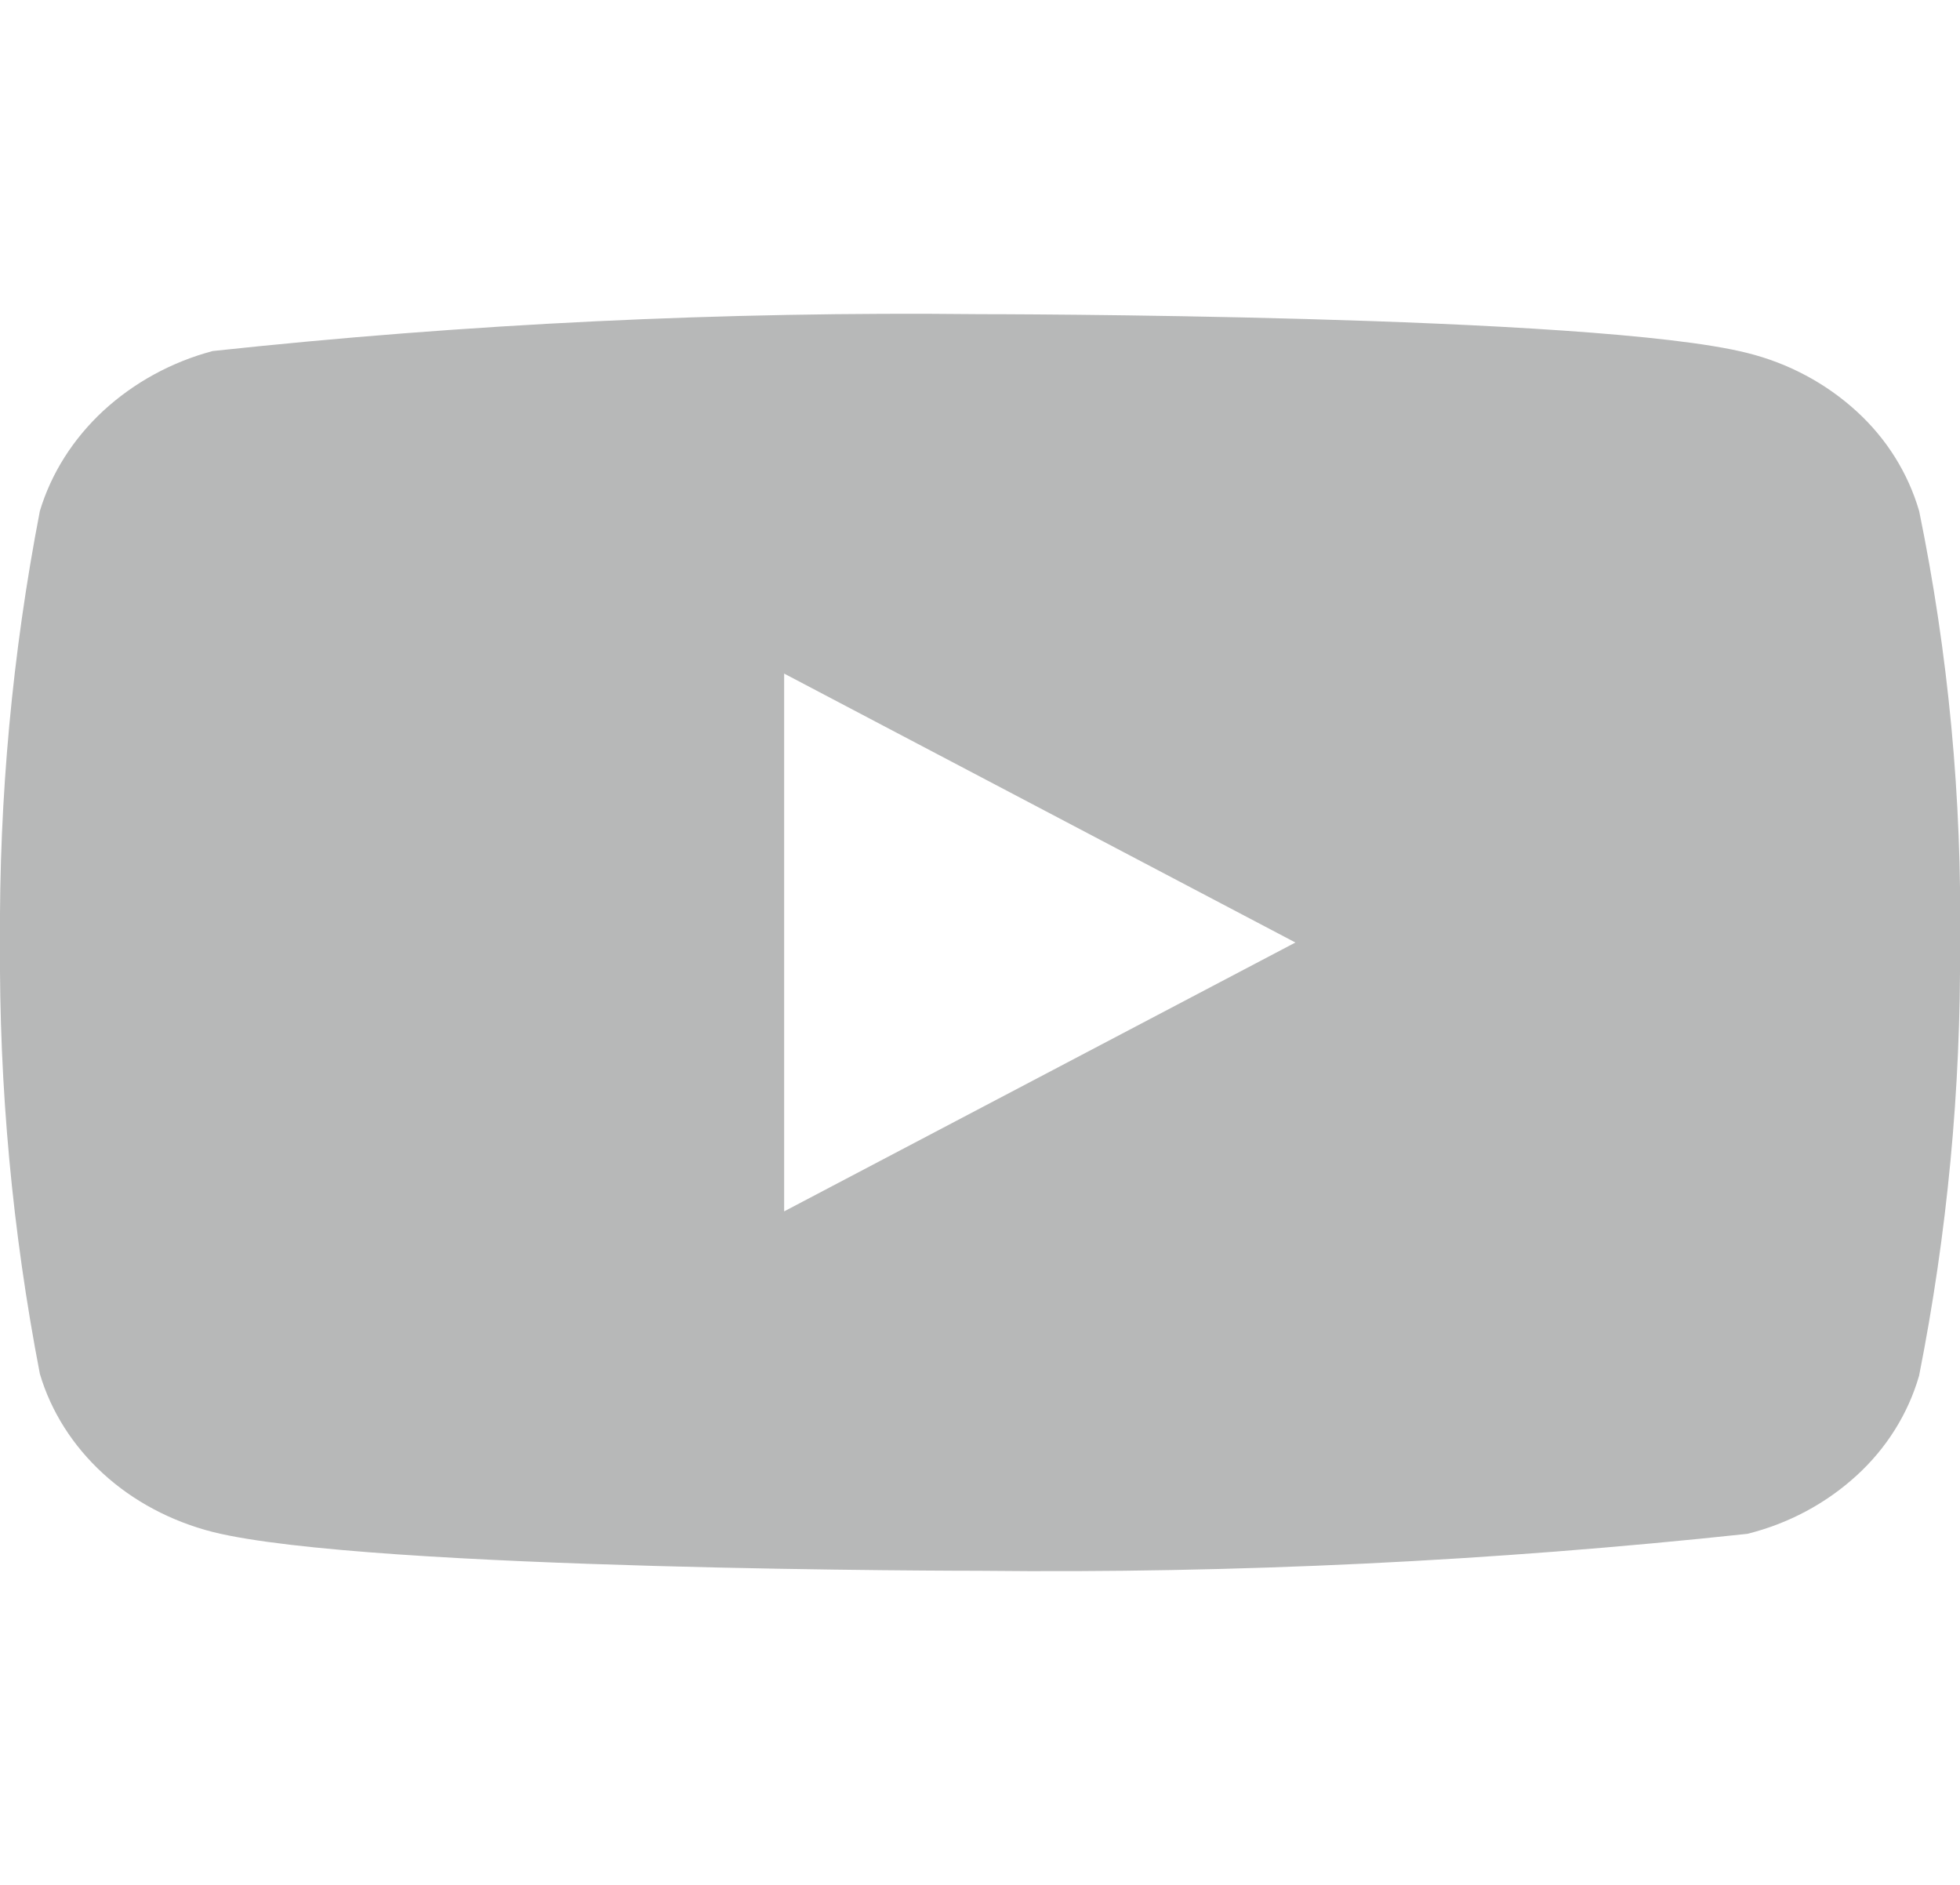 <?xml version="1.0" encoding="UTF-8"?> <svg xmlns="http://www.w3.org/2000/svg" width="26" height="25" viewBox="0 0 26 25" fill="none"> <g clip-path="url(#clip0_221_1725)"> <path d="M25.458 6.778C25.311 6.273 25.024 5.816 24.628 5.455C24.221 5.083 23.723 4.817 23.179 4.682C21.144 4.167 12.993 4.167 12.993 4.167C9.595 4.13 6.198 4.293 2.821 4.656C2.277 4.801 1.779 5.073 1.371 5.448C0.971 5.819 0.68 6.276 0.529 6.777C0.164 8.664 -0.013 10.581 -6.38067e-05 12.5C-0.013 14.418 0.164 16.334 0.529 18.223C0.677 18.722 0.966 19.177 1.368 19.545C1.77 19.913 2.271 20.178 2.821 20.319C4.883 20.834 12.993 20.834 12.993 20.834C16.396 20.871 19.797 20.707 23.179 20.344C23.723 20.209 24.221 19.943 24.628 19.571C25.024 19.21 25.311 18.753 25.457 18.248C25.831 16.361 26.013 14.444 26 12.524C26.028 10.595 25.846 8.669 25.458 6.777V6.778ZM10.402 16.067V8.934L17.184 12.501L10.402 16.067Z" fill="#B7B8B8"></path> </g> <defs> <clipPath id="clip0_221_1725"> <rect width="26" height="25" fill="white"></rect> </clipPath> </defs> </svg> 
